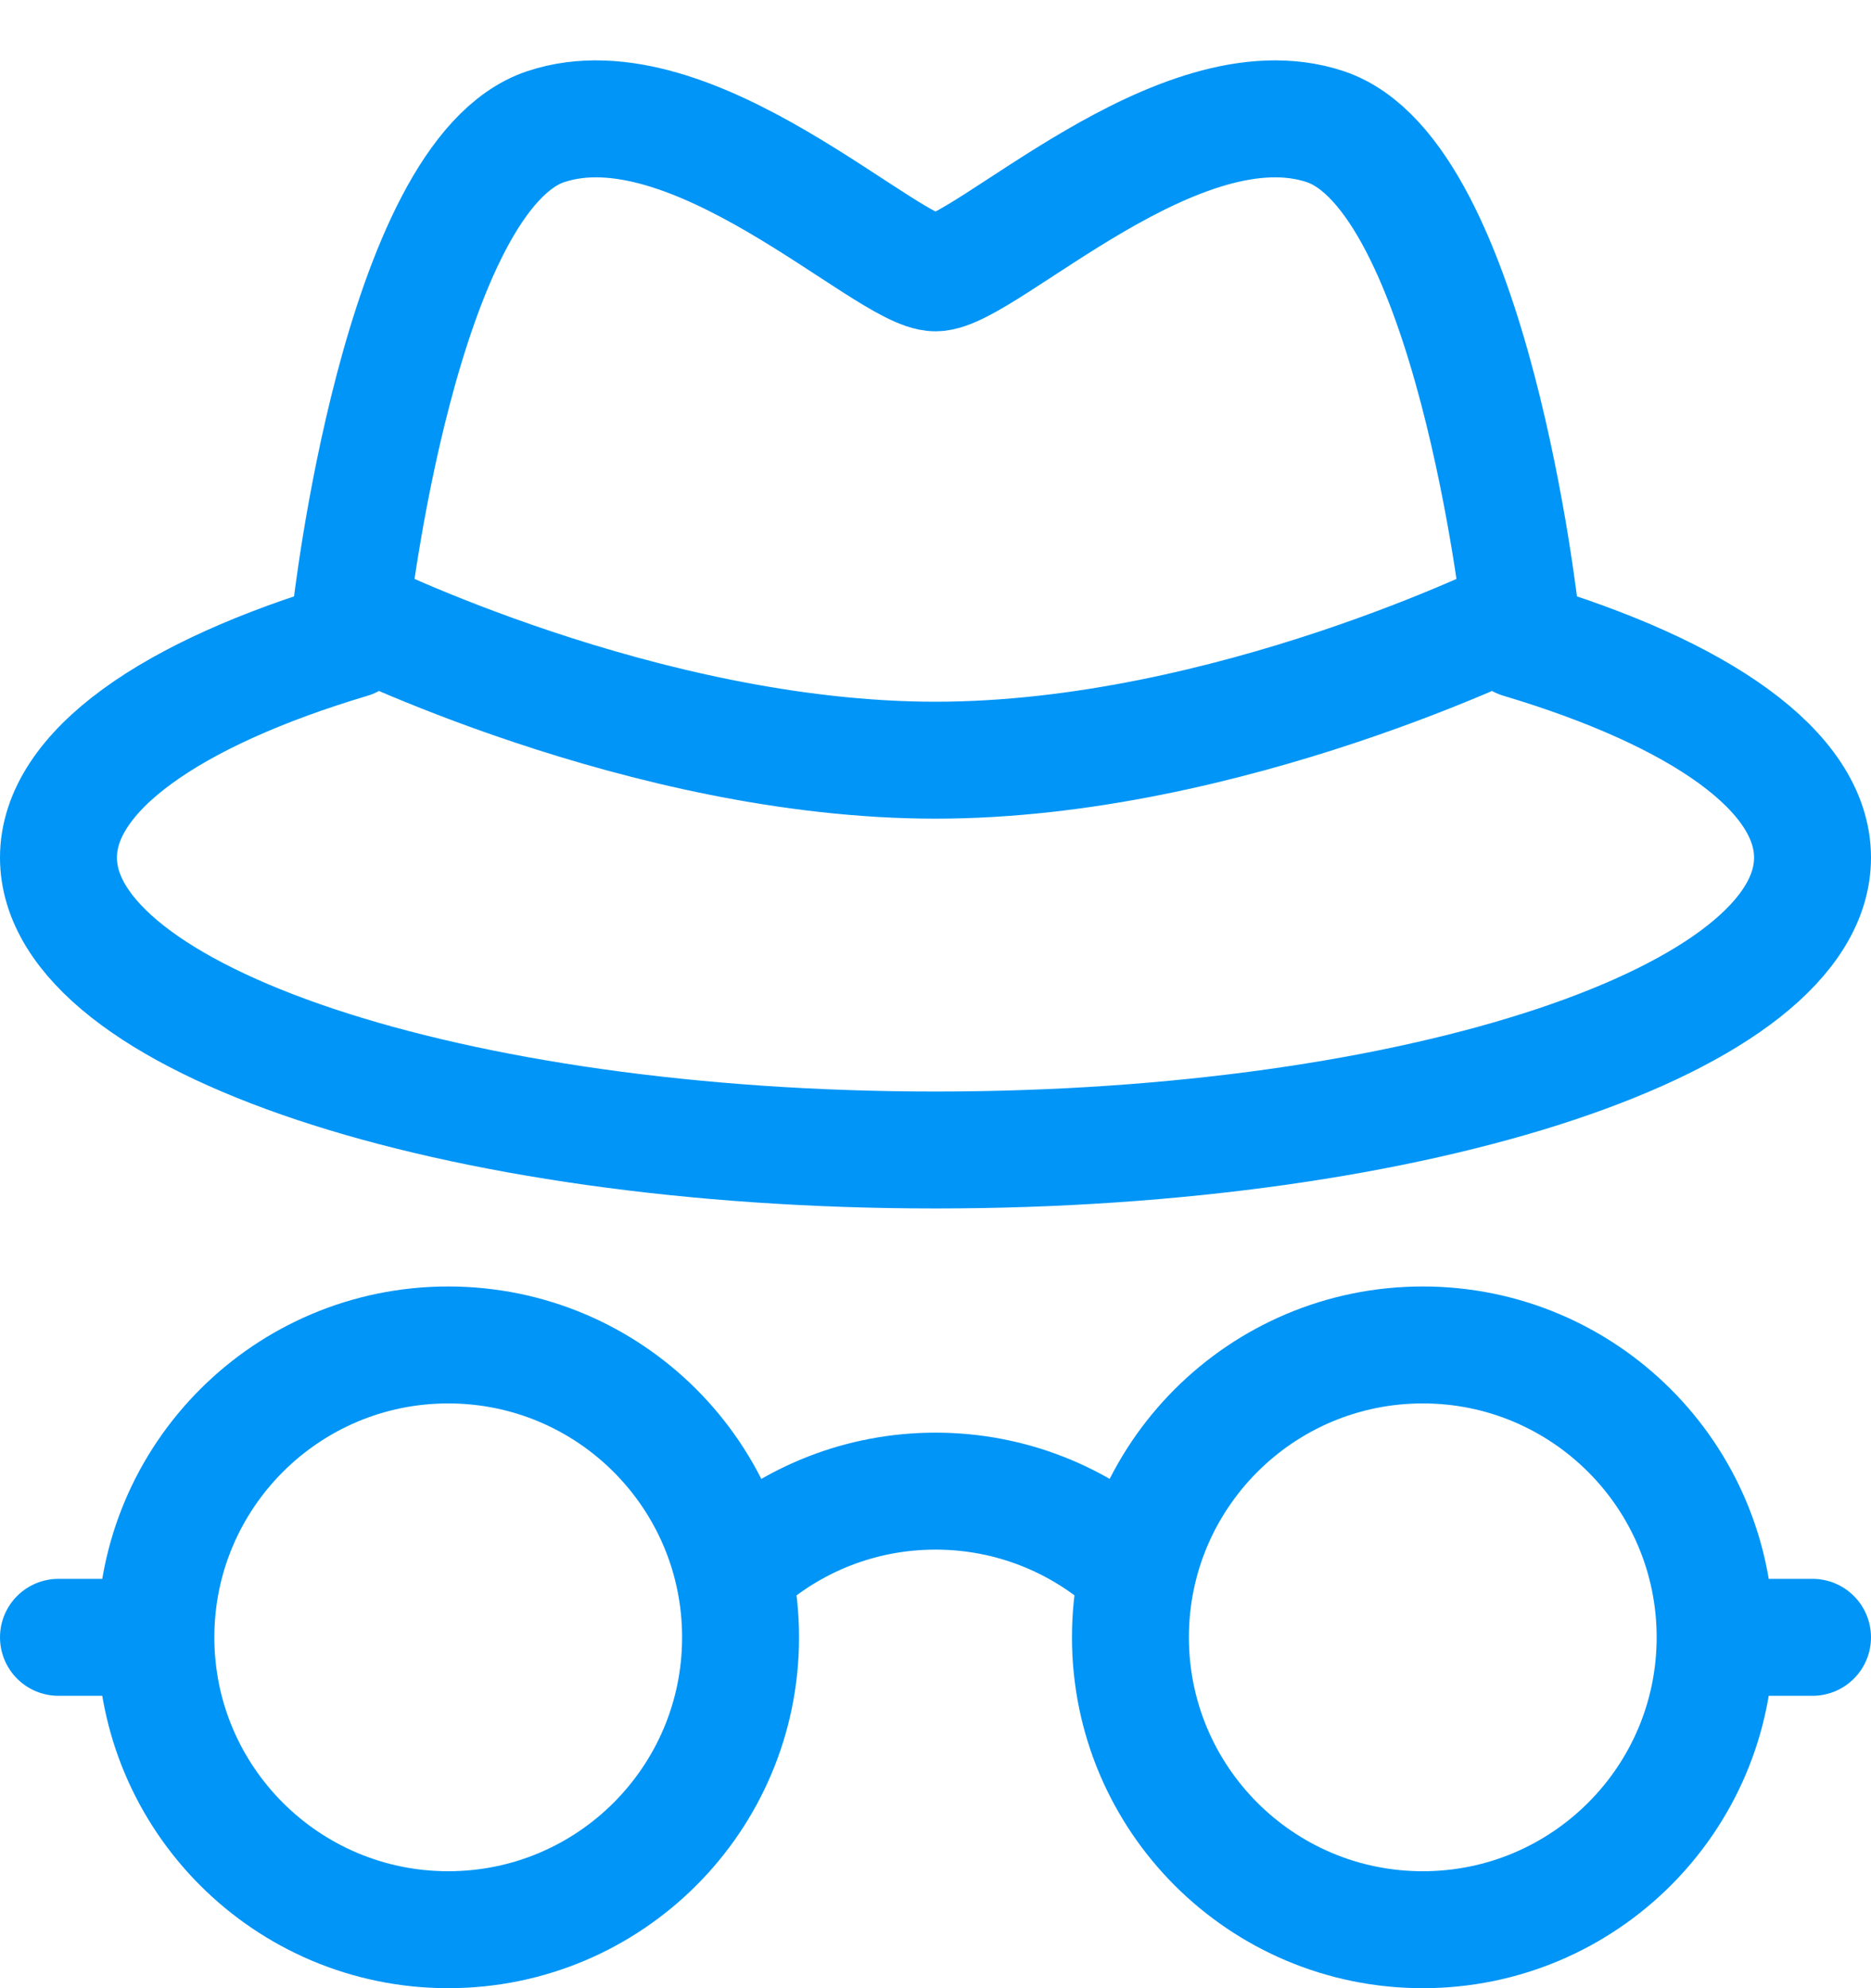 <svg width="16" height="17" viewBox="0 0 16 17" fill="none" xmlns="http://www.w3.org/2000/svg">
<path d="M14.667 14C14.667 15.381 13.547 16.5 12.167 16.5C10.786 16.5 9.667 15.381 9.667 14C9.667 12.619 10.786 11.5 12.167 11.5C13.547 11.5 14.667 12.619 14.667 14ZM14.667 14H15.5M1.333 14C1.333 15.381 2.453 16.5 3.833 16.5C5.214 16.5 6.333 15.381 6.333 14C6.333 12.619 5.214 11.5 3.833 11.5C2.453 11.5 1.333 12.619 1.333 14ZM1.333 14H0.5M9.673 13.392C9.23 12.993 8.643 12.75 8 12.75C7.36 12.75 6.776 12.991 6.334 13.386M13 5.47C14.534 5.928 15.5 6.593 15.5 7.333C15.5 8.714 12.142 9.833 8 9.833C3.858 9.833 0.5 8.714 0.5 7.333C0.5 6.593 1.466 5.928 3 5.47M3 5.25C3 5.25 5.5 6.5 8 6.5C10.5 6.5 13 5.25 13 5.25C13 5.25 12.583 1.5 11.333 1.083C10.083 0.667 8.417 2.333 8 2.333C7.583 2.333 5.917 0.667 4.667 1.083C3.417 1.5 3 5.25 3 5.25Z" stroke="#0095F6" stroke-linecap="round" stroke-linejoin="round"/>
</svg>

